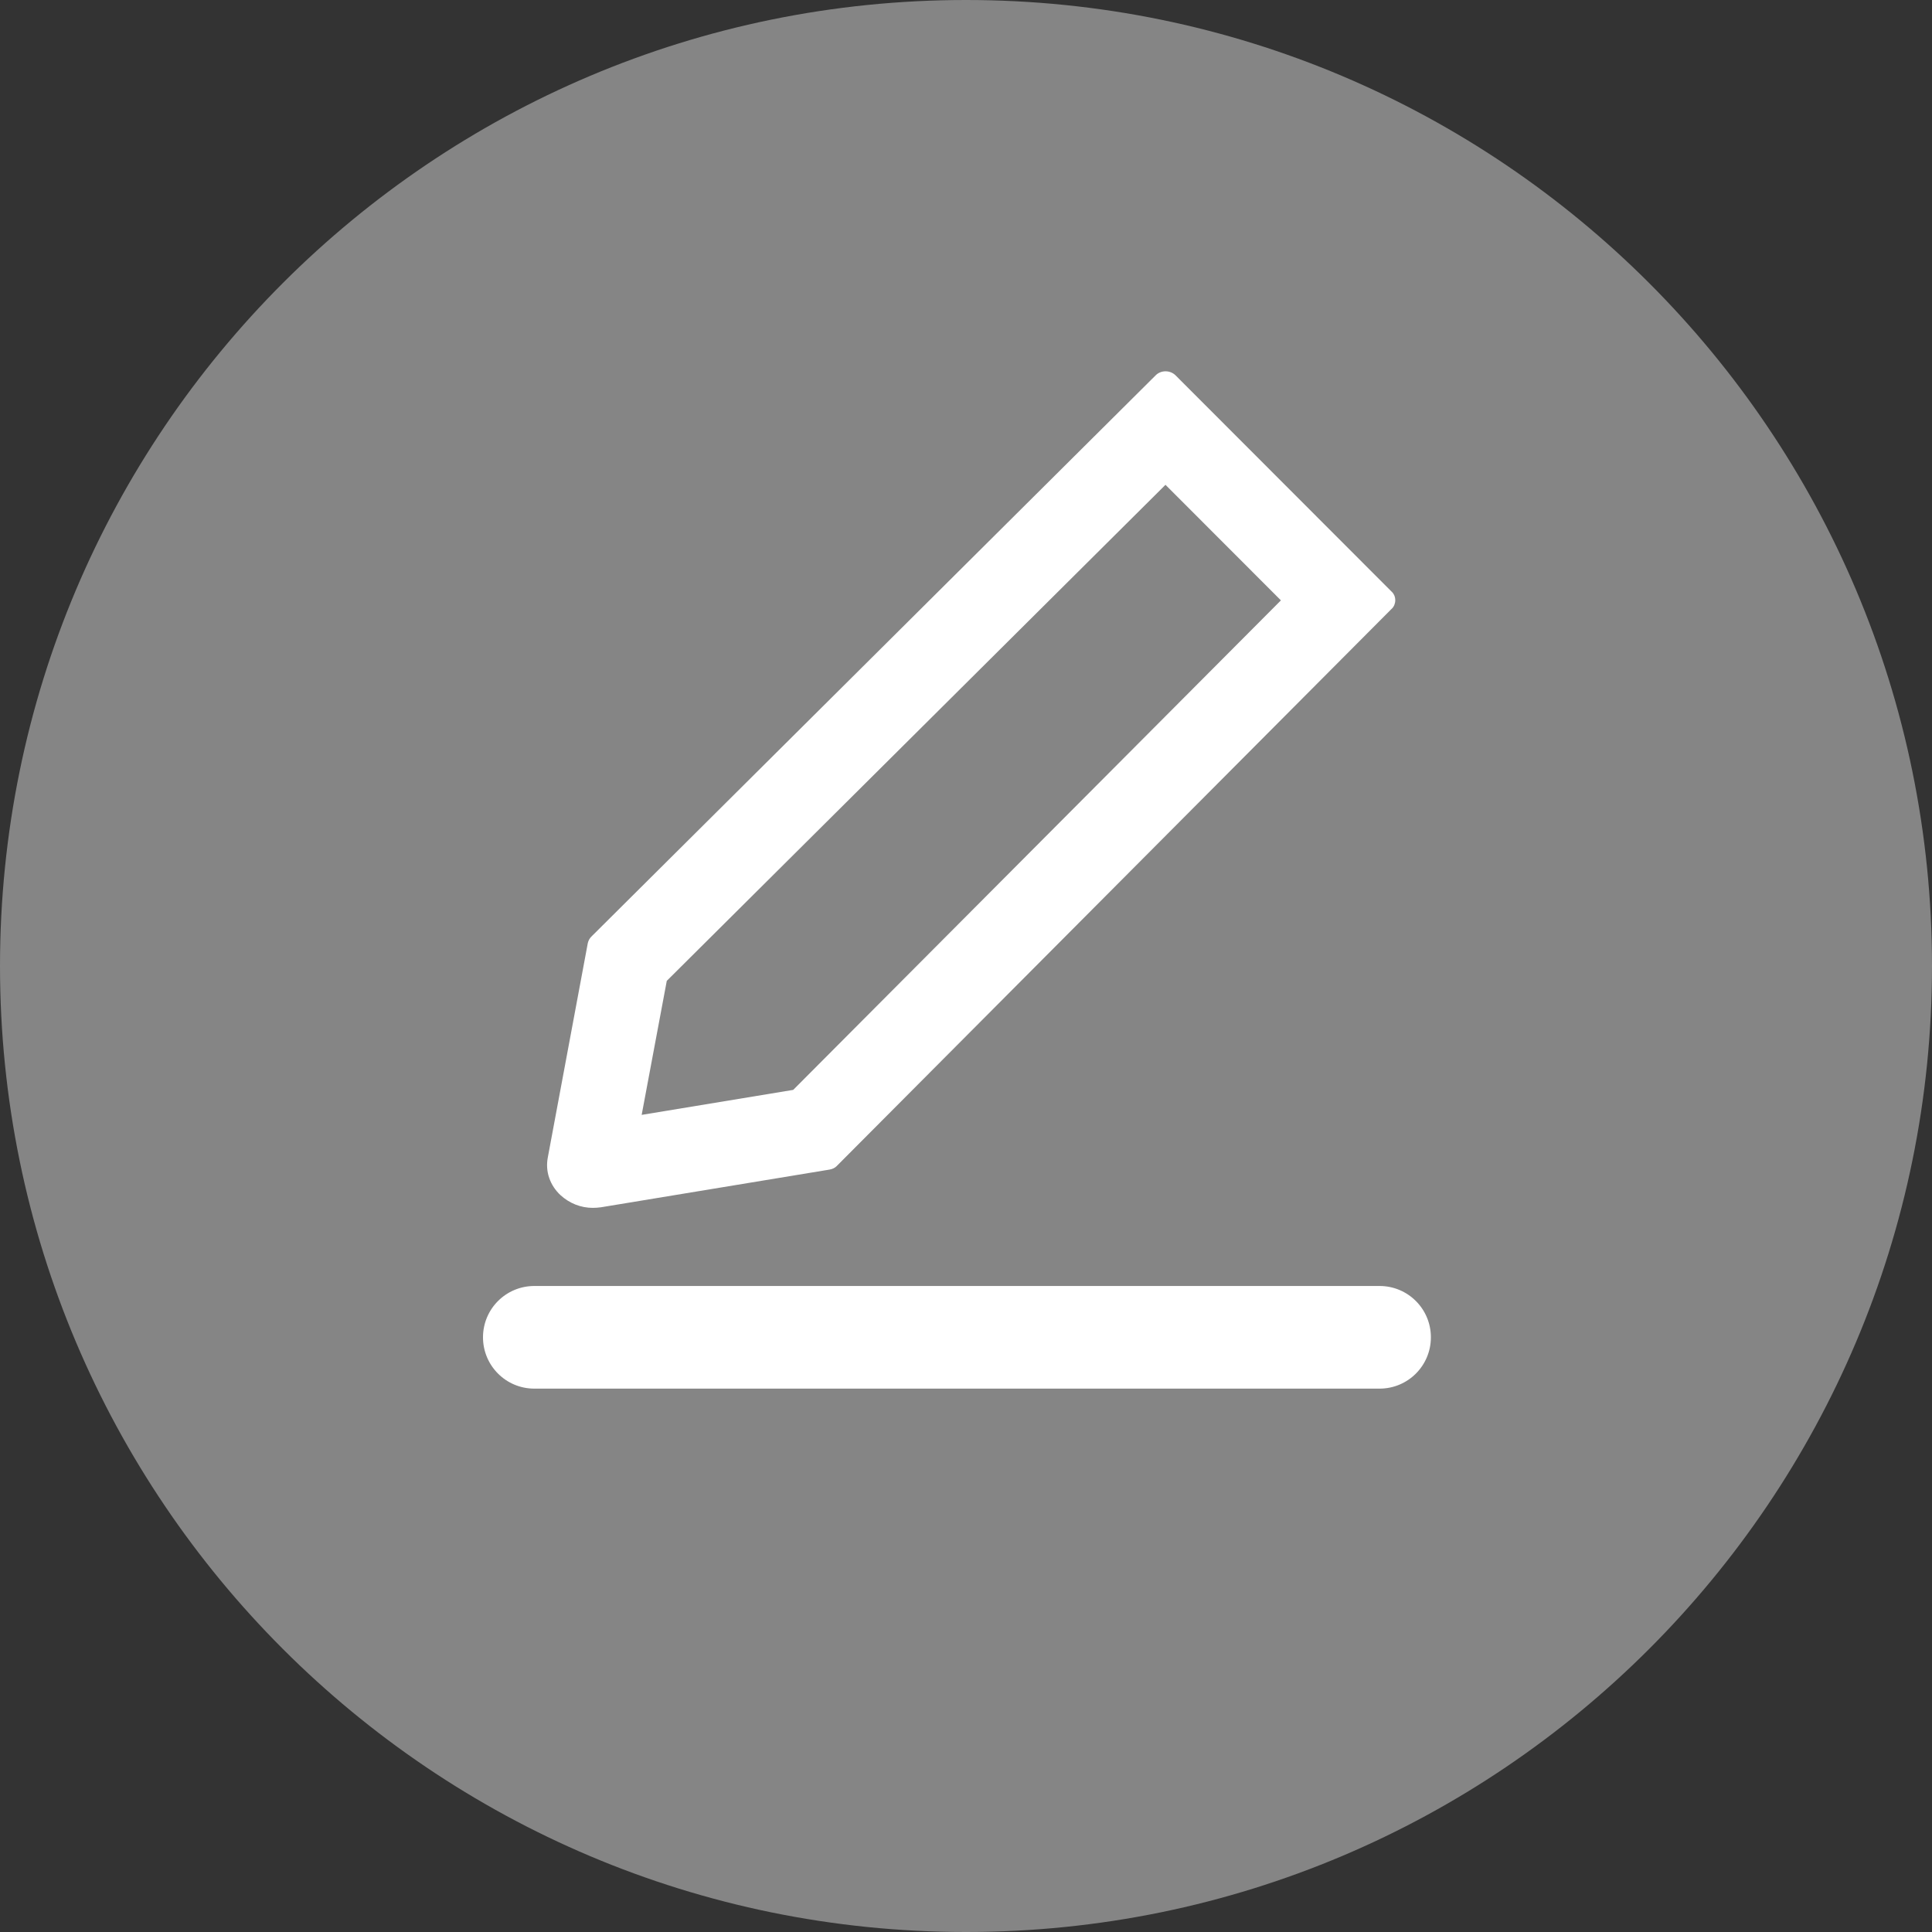 <svg width="16" height="16" viewBox="0 0 16 16" fill="none" xmlns="http://www.w3.org/2000/svg">
<rect x="0" y="0" width="16" height="16" fill="#333333" stroke="none"/>
<g id="edit_hover">
<g id="Vector">
<path d="M16 8C16 12.418 12.418 16 8 16C3.582 16 0 12.418 0 8C0 3.582 3.582 0 8 0C12.418 0 16 3.582 16 8Z" fill="white" fill-opacity="0.4"/>
<path d="M4.537 9.584C4.526 9.641 4.529 9.699 4.548 9.754C4.566 9.808 4.599 9.858 4.642 9.898C4.717 9.966 4.81 10.003 4.91 10.003C4.933 10.003 4.955 10.001 4.978 9.998L6.87 9.686C6.892 9.682 6.914 9.673 6.929 9.657L11.522 5.045C11.533 5.036 11.541 5.024 11.547 5.011C11.552 4.998 11.555 4.985 11.555 4.971C11.555 4.957 11.552 4.943 11.547 4.931C11.541 4.918 11.533 4.906 11.522 4.897L9.733 3.106C9.711 3.086 9.683 3.075 9.653 3.075C9.622 3.075 9.594 3.086 9.573 3.106L4.9 7.754C4.883 7.77 4.873 7.789 4.868 7.81L4.537 9.584ZM5.522 8.123L9.652 4.015L10.608 4.972L6.569 9.026L5.314 9.233L5.522 8.123Z" fill="white"/>
<path d="M4 11.075C4 10.84 4.19 10.65 4.425 10.65H11.425C11.66 10.65 11.85 10.84 11.85 11.075C11.85 11.31 11.66 11.5 11.425 11.5H4.425C4.19 11.5 4 11.31 4 11.075Z" fill="white"/>
</g>
</g>
</svg>
